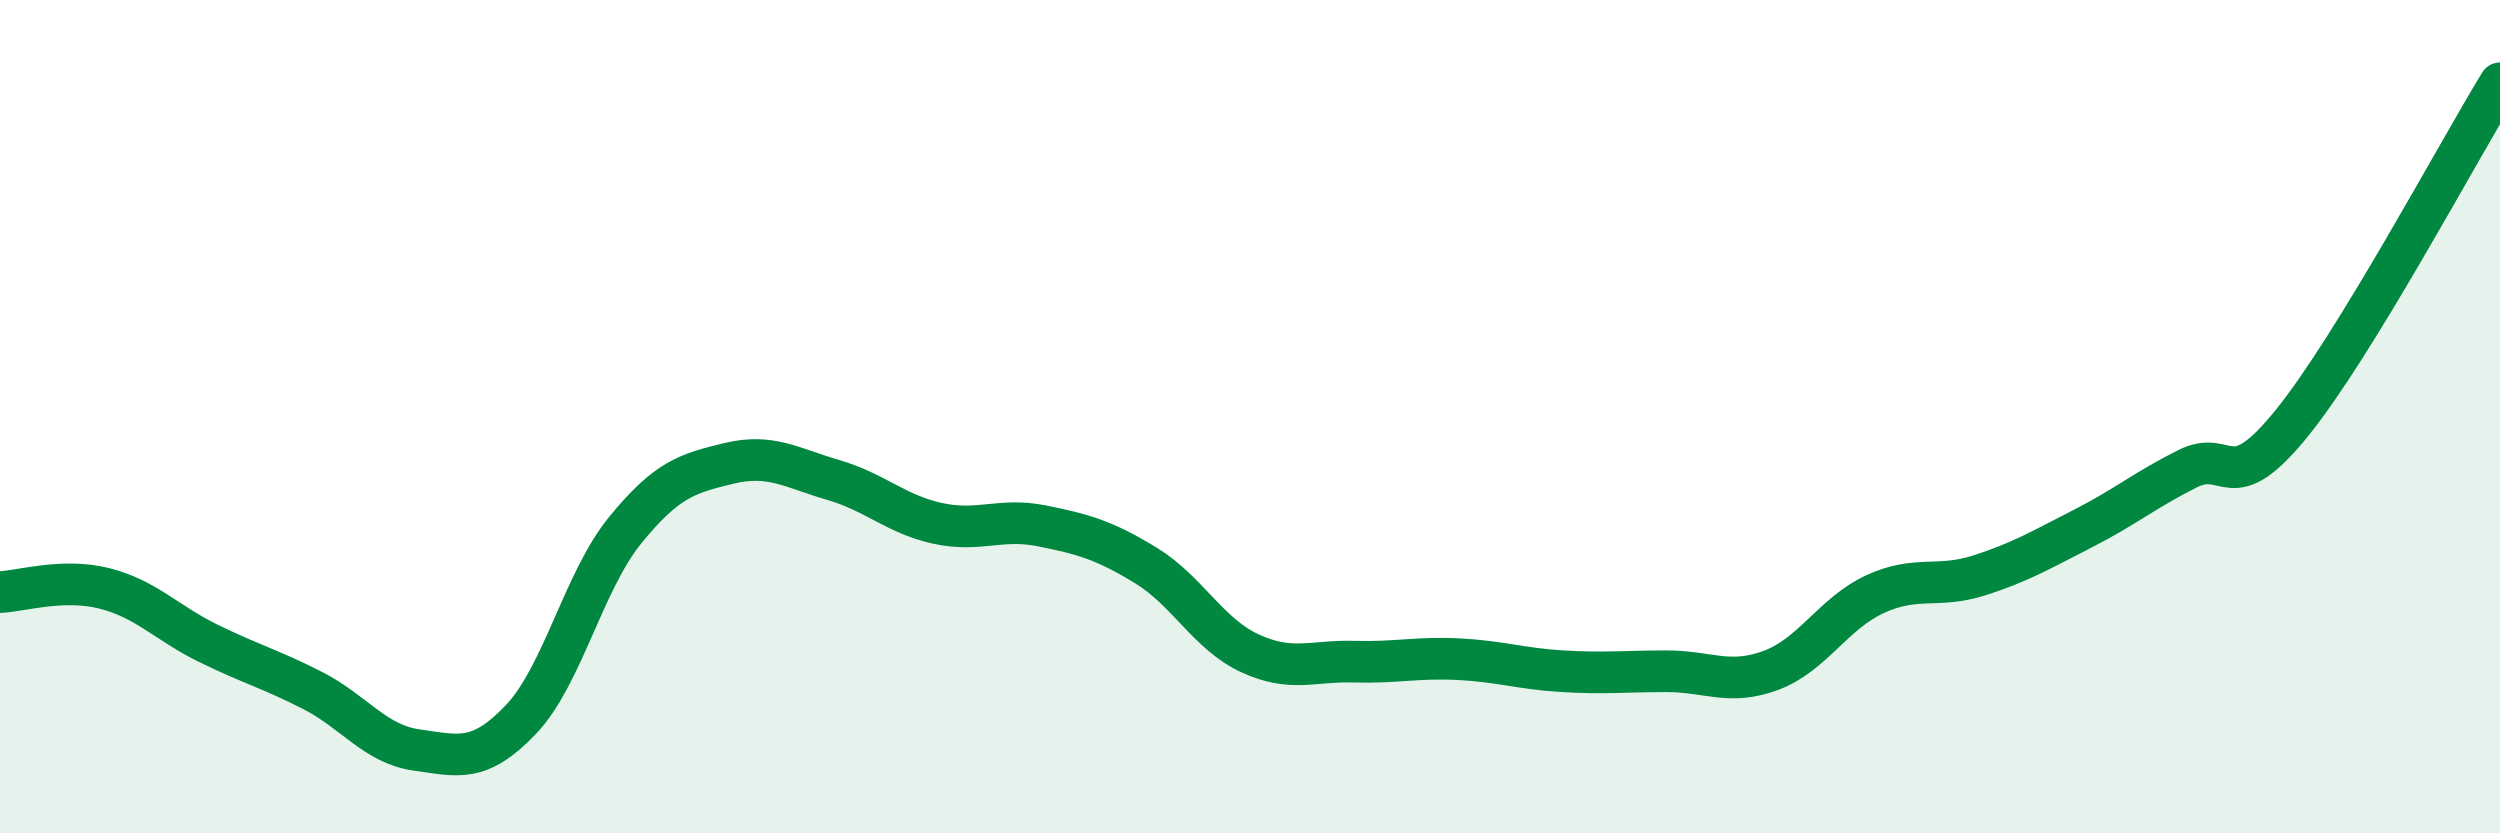 
    <svg width="60" height="20" viewBox="0 0 60 20" xmlns="http://www.w3.org/2000/svg">
      <path
        d="M 0,14.21 C 0.5,14.19 1.5,13.87 2.5,14.12 C 3.5,14.37 4,14.95 5,15.44 C 6,15.93 6.5,16.06 7.5,16.57 C 8.5,17.08 9,17.86 10,18 C 11,18.14 11.5,18.32 12.5,17.27 C 13.5,16.22 14,13.96 15,12.73 C 16,11.5 16.5,11.36 17.5,11.12 C 18.5,10.88 19,11.23 20,11.52 C 21,11.81 21.5,12.34 22.5,12.56 C 23.5,12.78 24,12.42 25,12.62 C 26,12.82 26.5,12.96 27.5,13.57 C 28.5,14.18 29,15.22 30,15.68 C 31,16.14 31.5,15.85 32.5,15.88 C 33.5,15.91 34,15.77 35,15.82 C 36,15.87 36.5,16.05 37.5,16.11 C 38.5,16.17 39,16.11 40,16.11 C 41,16.11 41.5,16.46 42.5,16.09 C 43.5,15.72 44,14.72 45,14.26 C 46,13.8 46.5,14.13 47.5,13.81 C 48.5,13.49 49,13.19 50,12.68 C 51,12.17 51.5,11.75 52.5,11.25 C 53.5,10.75 53.5,12.01 55,10.16 C 56.5,8.31 59,3.63 60,2L60 20L0 20Z"
        fill="#008740"
        opacity="0.1"
        stroke-linecap="round"
        stroke-linejoin="round"
      />
      <path
        d="M 0,14.21 C 0.5,14.19 1.5,13.87 2.5,14.12 C 3.5,14.37 4,14.95 5,15.44 C 6,15.93 6.5,16.06 7.5,16.57 C 8.5,17.08 9,17.86 10,18 C 11,18.14 11.5,18.32 12.5,17.27 C 13.5,16.22 14,13.96 15,12.73 C 16,11.5 16.5,11.36 17.5,11.12 C 18.5,10.88 19,11.23 20,11.52 C 21,11.81 21.5,12.34 22.5,12.56 C 23.5,12.78 24,12.42 25,12.62 C 26,12.82 26.5,12.96 27.5,13.57 C 28.5,14.18 29,15.22 30,15.68 C 31,16.14 31.5,15.85 32.5,15.88 C 33.5,15.91 34,15.77 35,15.82 C 36,15.87 36.5,16.05 37.5,16.11 C 38.5,16.17 39,16.11 40,16.11 C 41,16.11 41.5,16.46 42.5,16.09 C 43.5,15.72 44,14.72 45,14.26 C 46,13.8 46.5,14.13 47.5,13.81 C 48.5,13.49 49,13.19 50,12.68 C 51,12.17 51.5,11.75 52.5,11.25 C 53.5,10.75 53.5,12.01 55,10.16 C 56.5,8.31 59,3.63 60,2"
        stroke="#008740"
        stroke-width="1"
        fill="none"
        stroke-linecap="round"
        stroke-linejoin="round"
      />
    </svg>
  